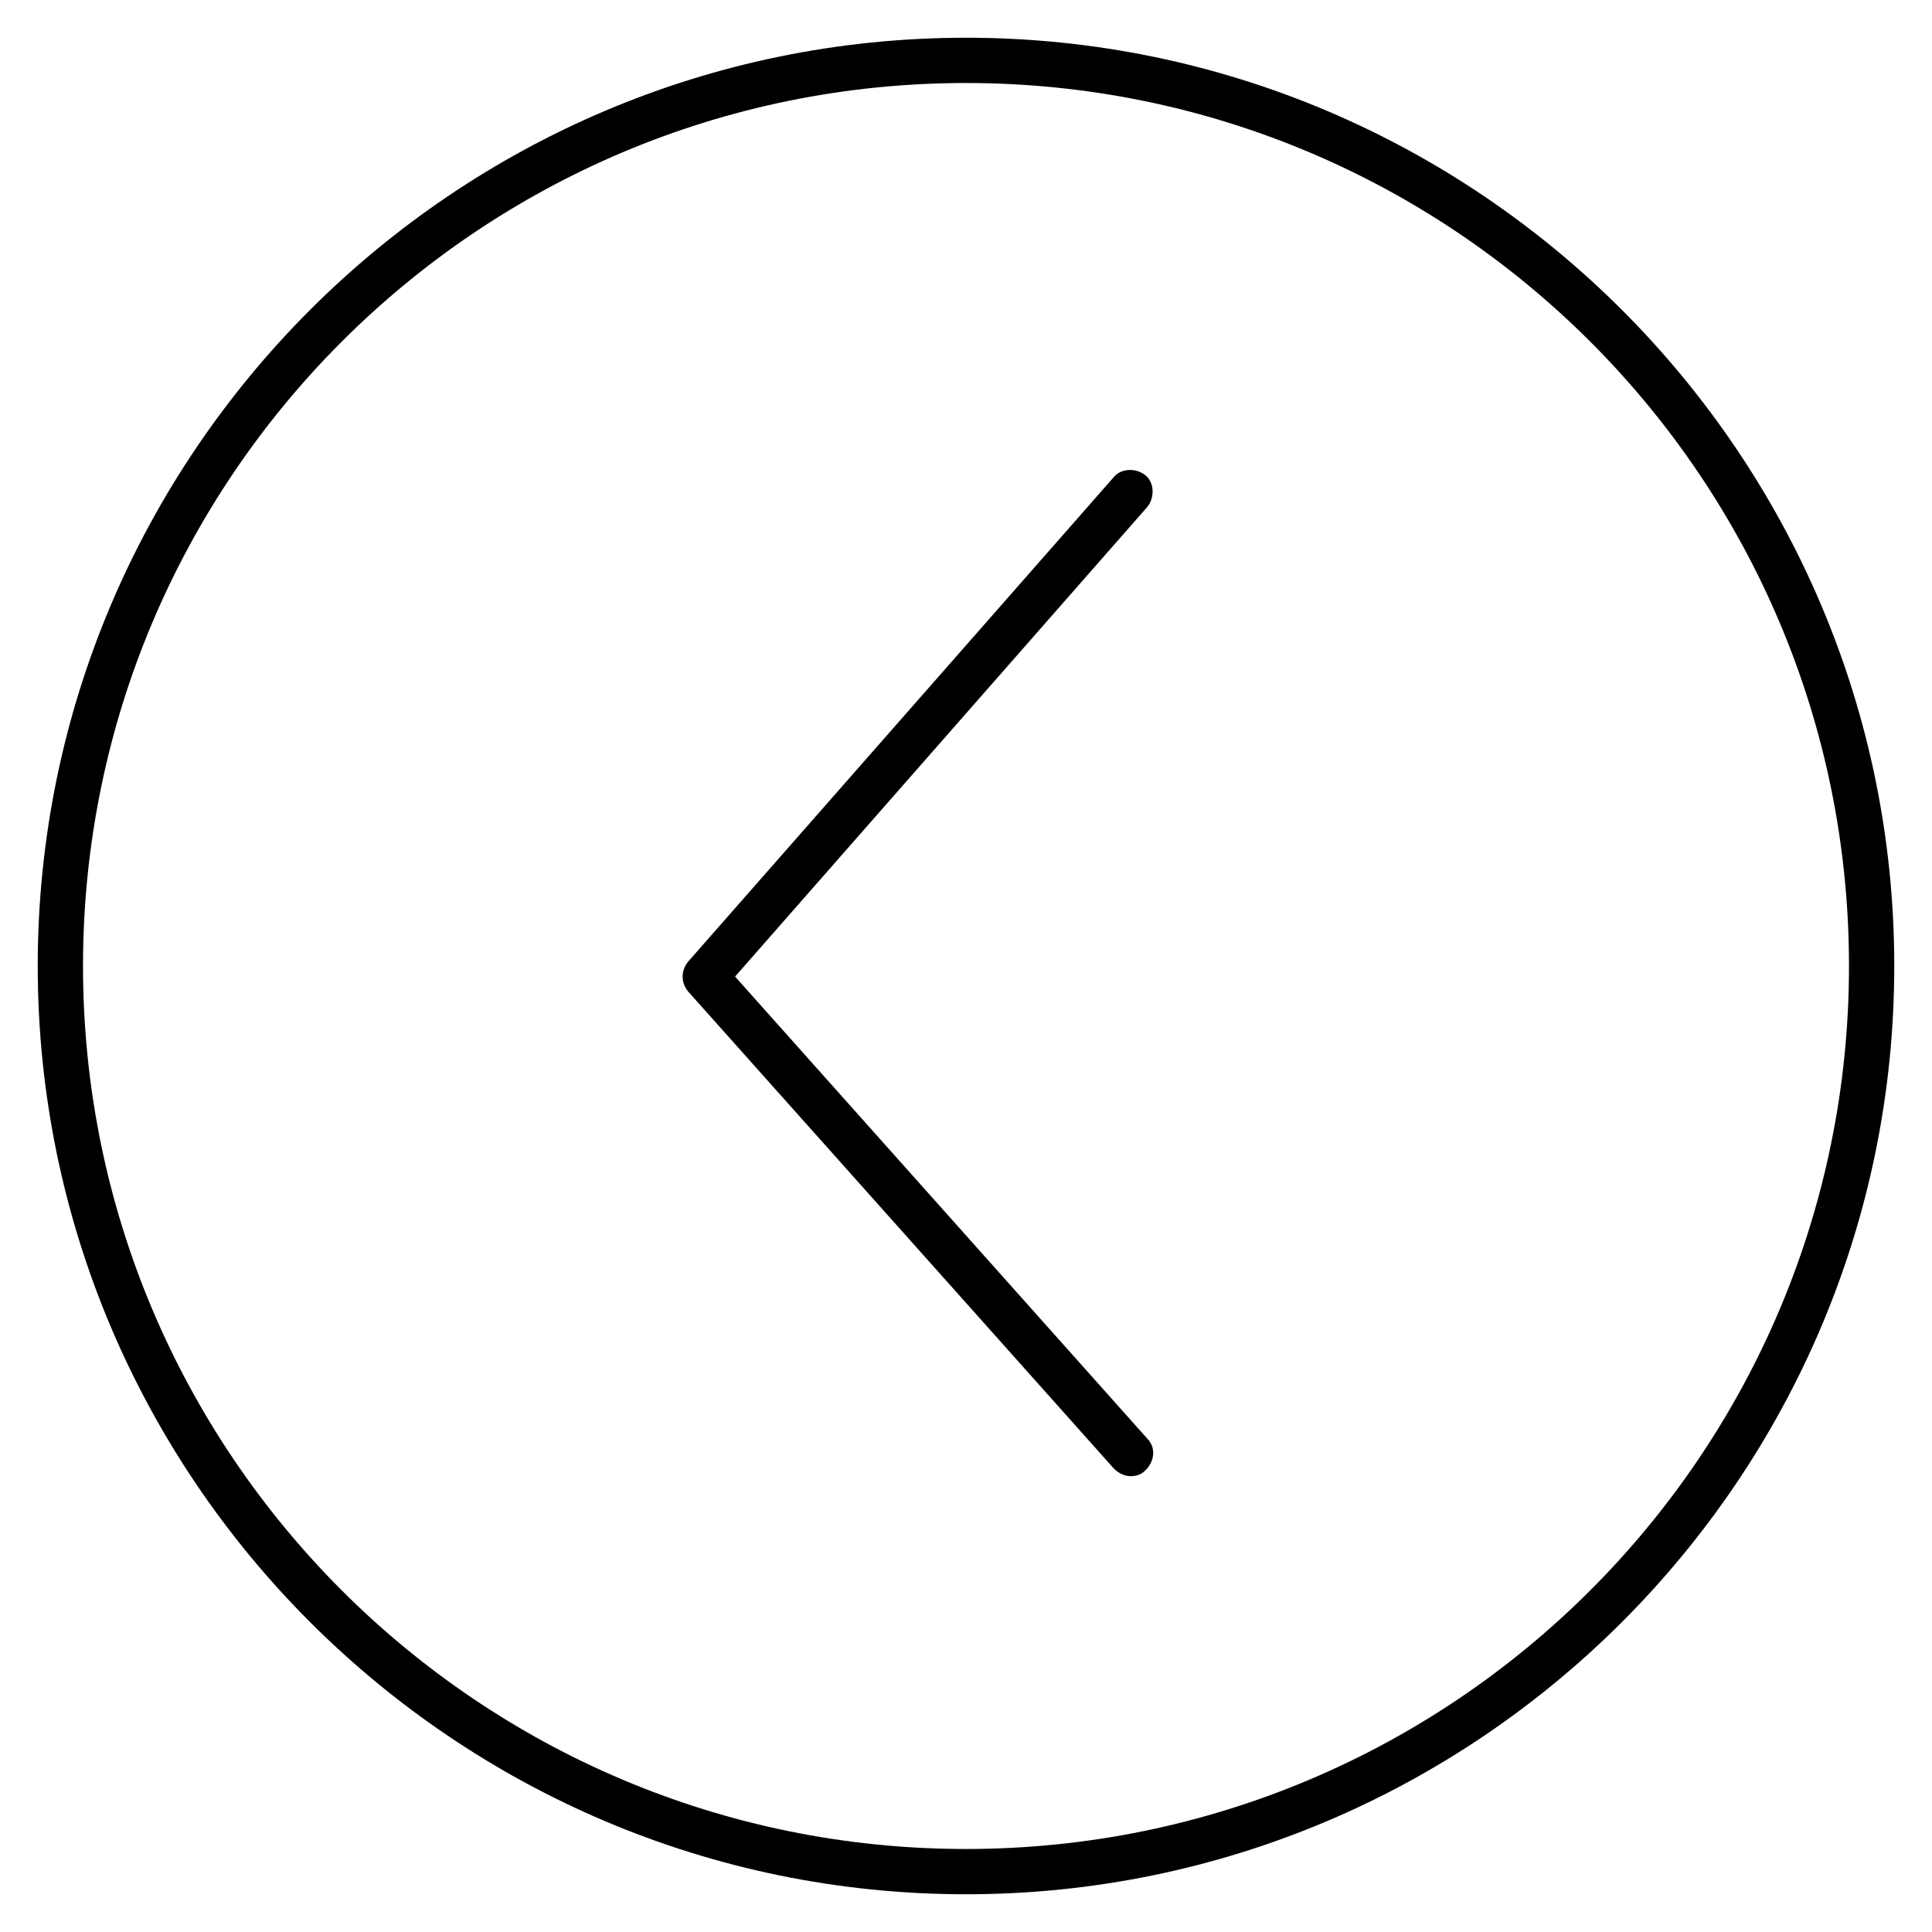 <?xml version="1.0" encoding="utf-8"?>
<!-- Generator: Adobe Illustrator 16.0.0, SVG Export Plug-In . SVG Version: 6.00 Build 0)  -->
<!DOCTYPE svg PUBLIC "-//W3C//DTD SVG 1.1//EN" "http://www.w3.org/Graphics/SVG/1.1/DTD/svg11.dtd">
<svg version="1.1" id="Layer_1" xmlns="http://www.w3.org/2000/svg" xmlns:xlink="http://www.w3.org/1999/xlink" x="0px" y="0px"
	 width="128px" height="128px" viewBox="0 0 128 128" enable-background="new 0 0 128 128" xml:space="preserve">
<g>
	<path d="M64,2.5C30.1,2.5,2.5,30.1,2.5,64s27.6,61.5,61.5,61.5s61.5-27.6,61.5-61.5S97.9,2.5,64,2.5z M64,122.5
		C31.7,122.5,5.5,96.3,5.5,64S31.7,5.5,64,5.5s58.5,26.2,58.5,58.5S96.3,122.5,64,122.5z"/>
	<path d="M48.7,64.7L76,33.6c0.5-0.6,0.5-1.6-0.1-2.1c-0.6-0.5-1.6-0.5-2.1,0.1L45.6,63.7c-0.5,0.6-0.5,1.4,0,2l28.2,31.6
		c0.3,0.3,0.7,0.5,1.1,0.5c0.4,0,0.7-0.1,1-0.4c0.6-0.6,0.7-1.5,0.1-2.1L48.7,64.7z"/>
</g>
</svg>
